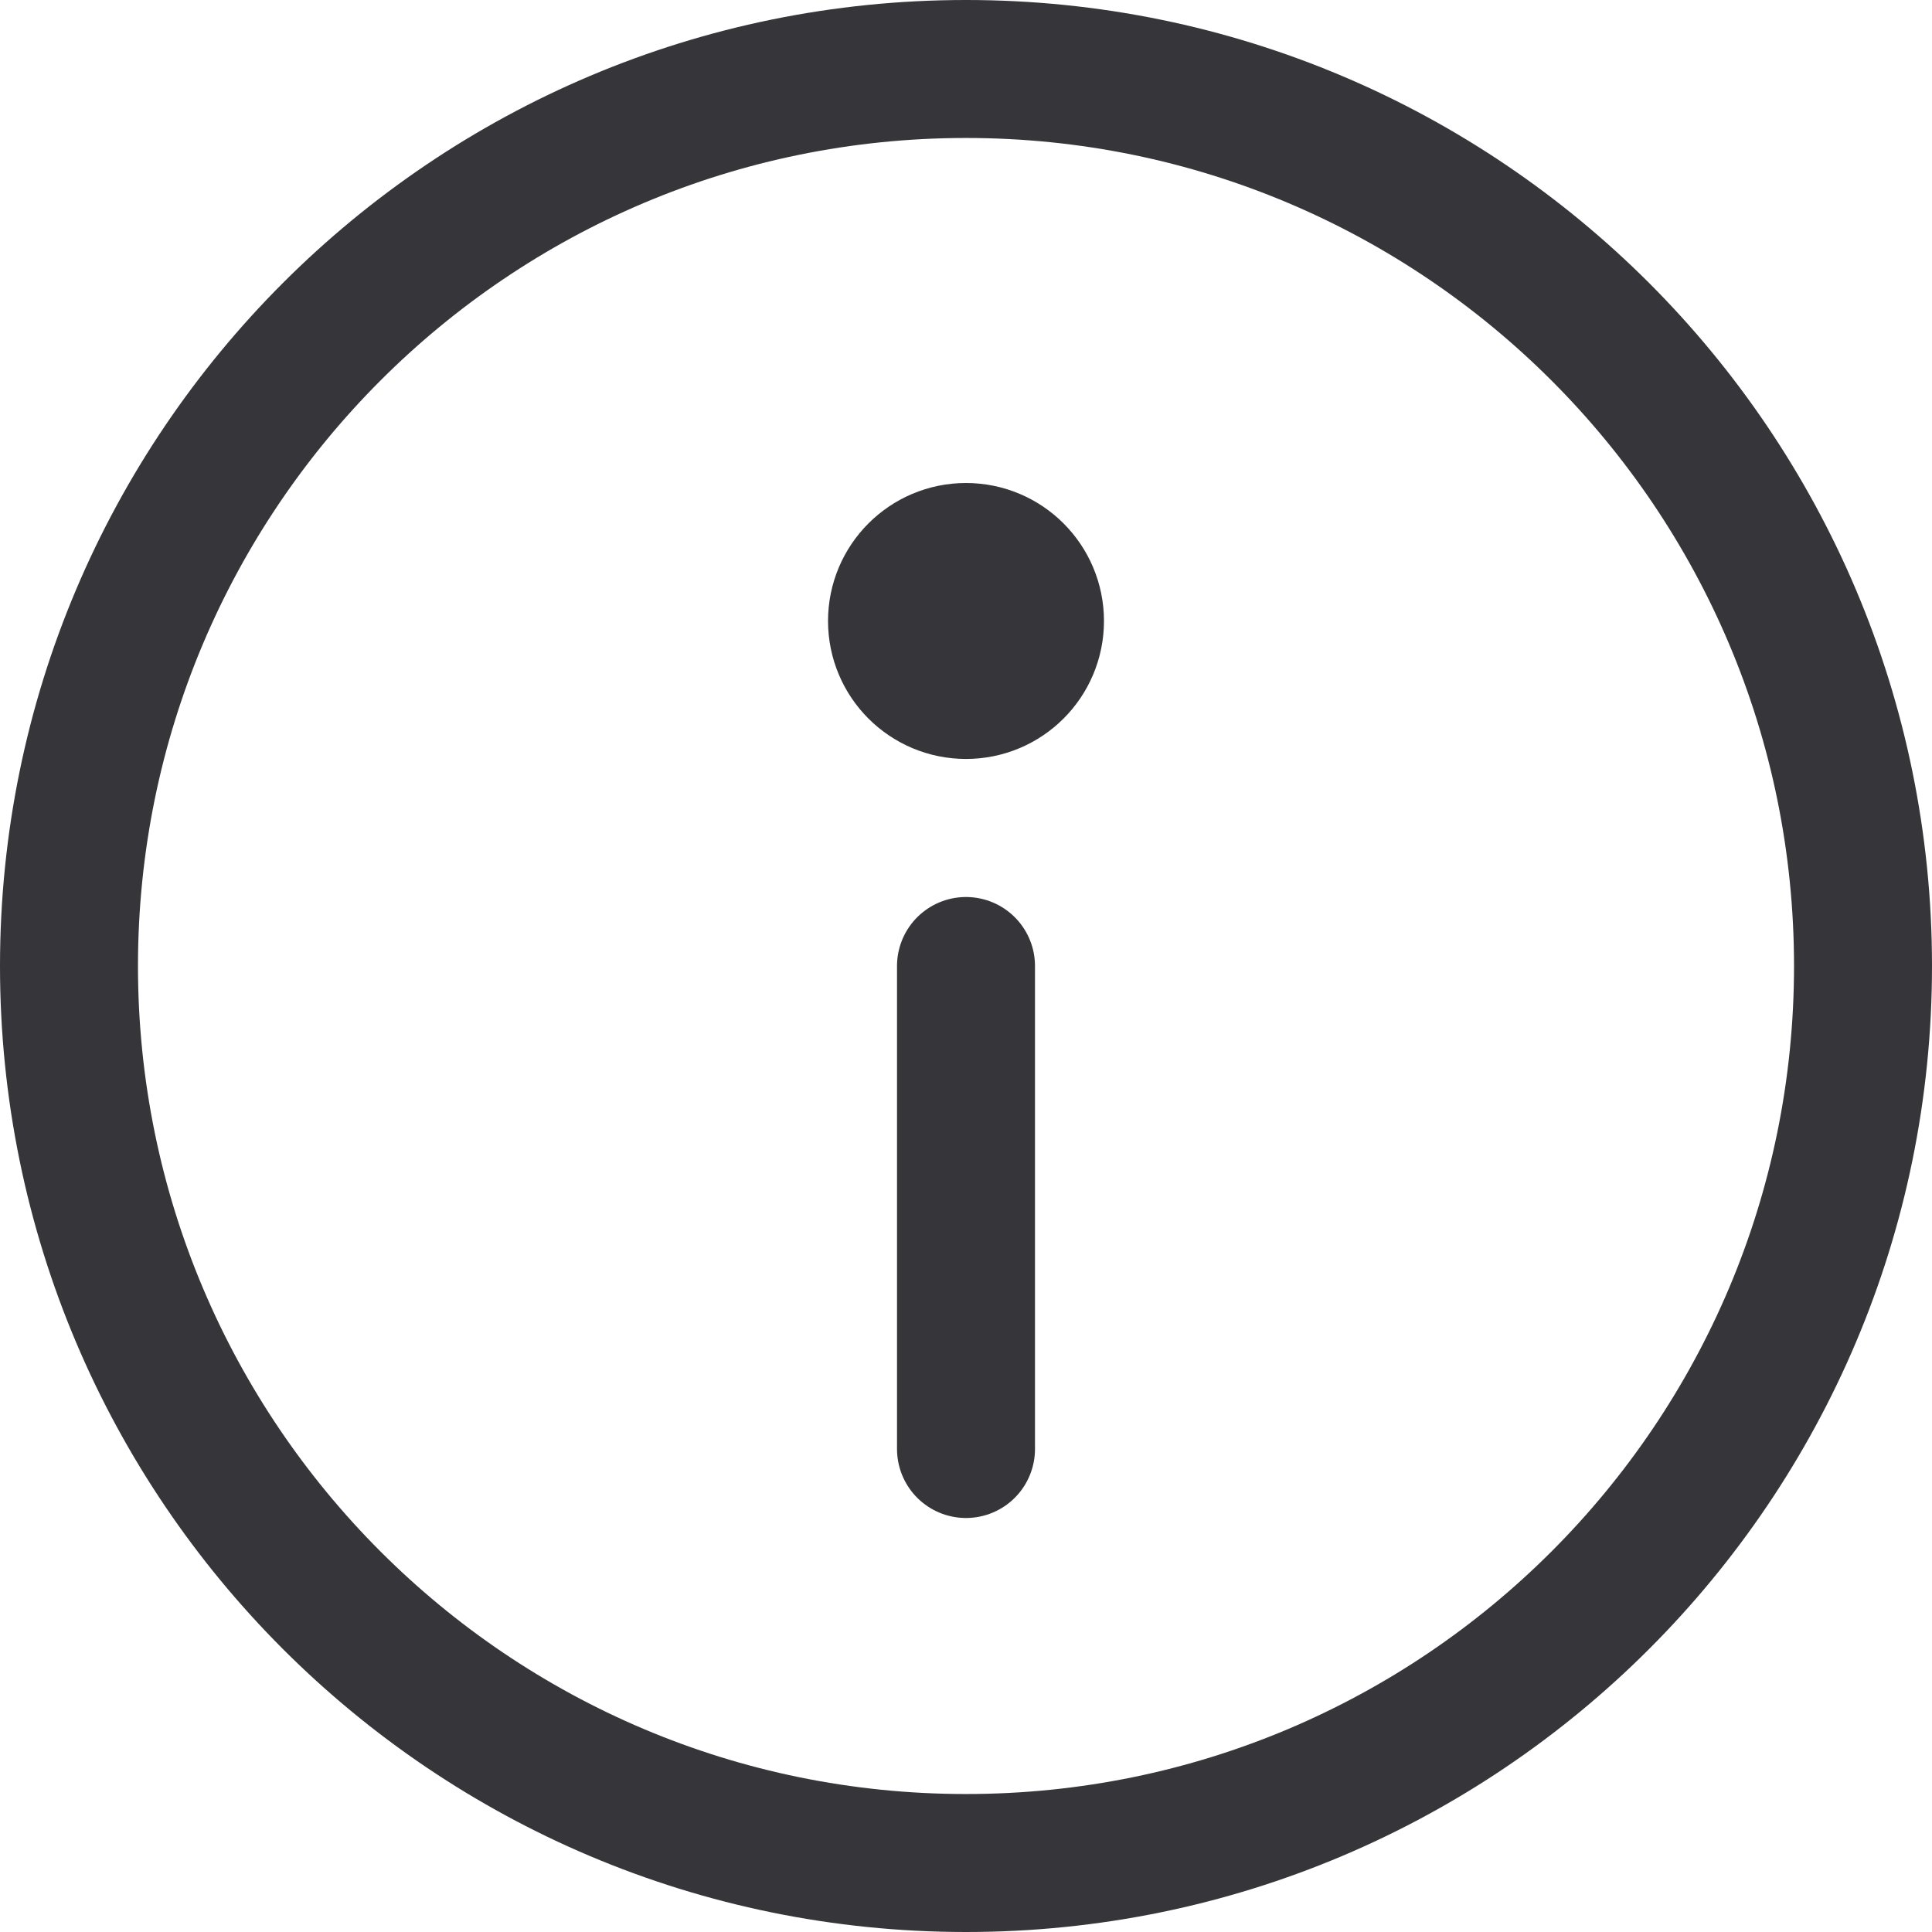 <svg width="24" height="24" viewBox="0 0 24 24" fill="none" xmlns="http://www.w3.org/2000/svg">
<g clip-path="url(#clip0_56_1450)">
<path d="M12 23.143C18.154 23.143 23.143 18.154 23.143 12C23.143 5.846 18.154 0.857 12 0.857C5.846 0.857 0.857 5.846 0.857 12C0.857 18.154 5.846 23.143 12 23.143Z" stroke="#36363A" stroke-width="1.714" stroke-linecap="round" stroke-linejoin="round"/>
<path d="M12 12V18" stroke="#36363A" stroke-width="1.714" stroke-linecap="round" stroke-linejoin="round"/>
<path d="M12 8.571C12.473 8.571 12.857 8.188 12.857 7.714C12.857 7.241 12.473 6.857 12 6.857C11.527 6.857 11.143 7.241 11.143 7.714C11.143 8.188 11.527 8.571 12 8.571Z" stroke="#36363A" stroke-width="1.714" stroke-linecap="round" stroke-linejoin="round"/>
</g>
<defs>
<clipPath id="clip0_56_1450">
<rect width="24" height="24" fill="white"/>
</clipPath>
</defs>
</svg>

